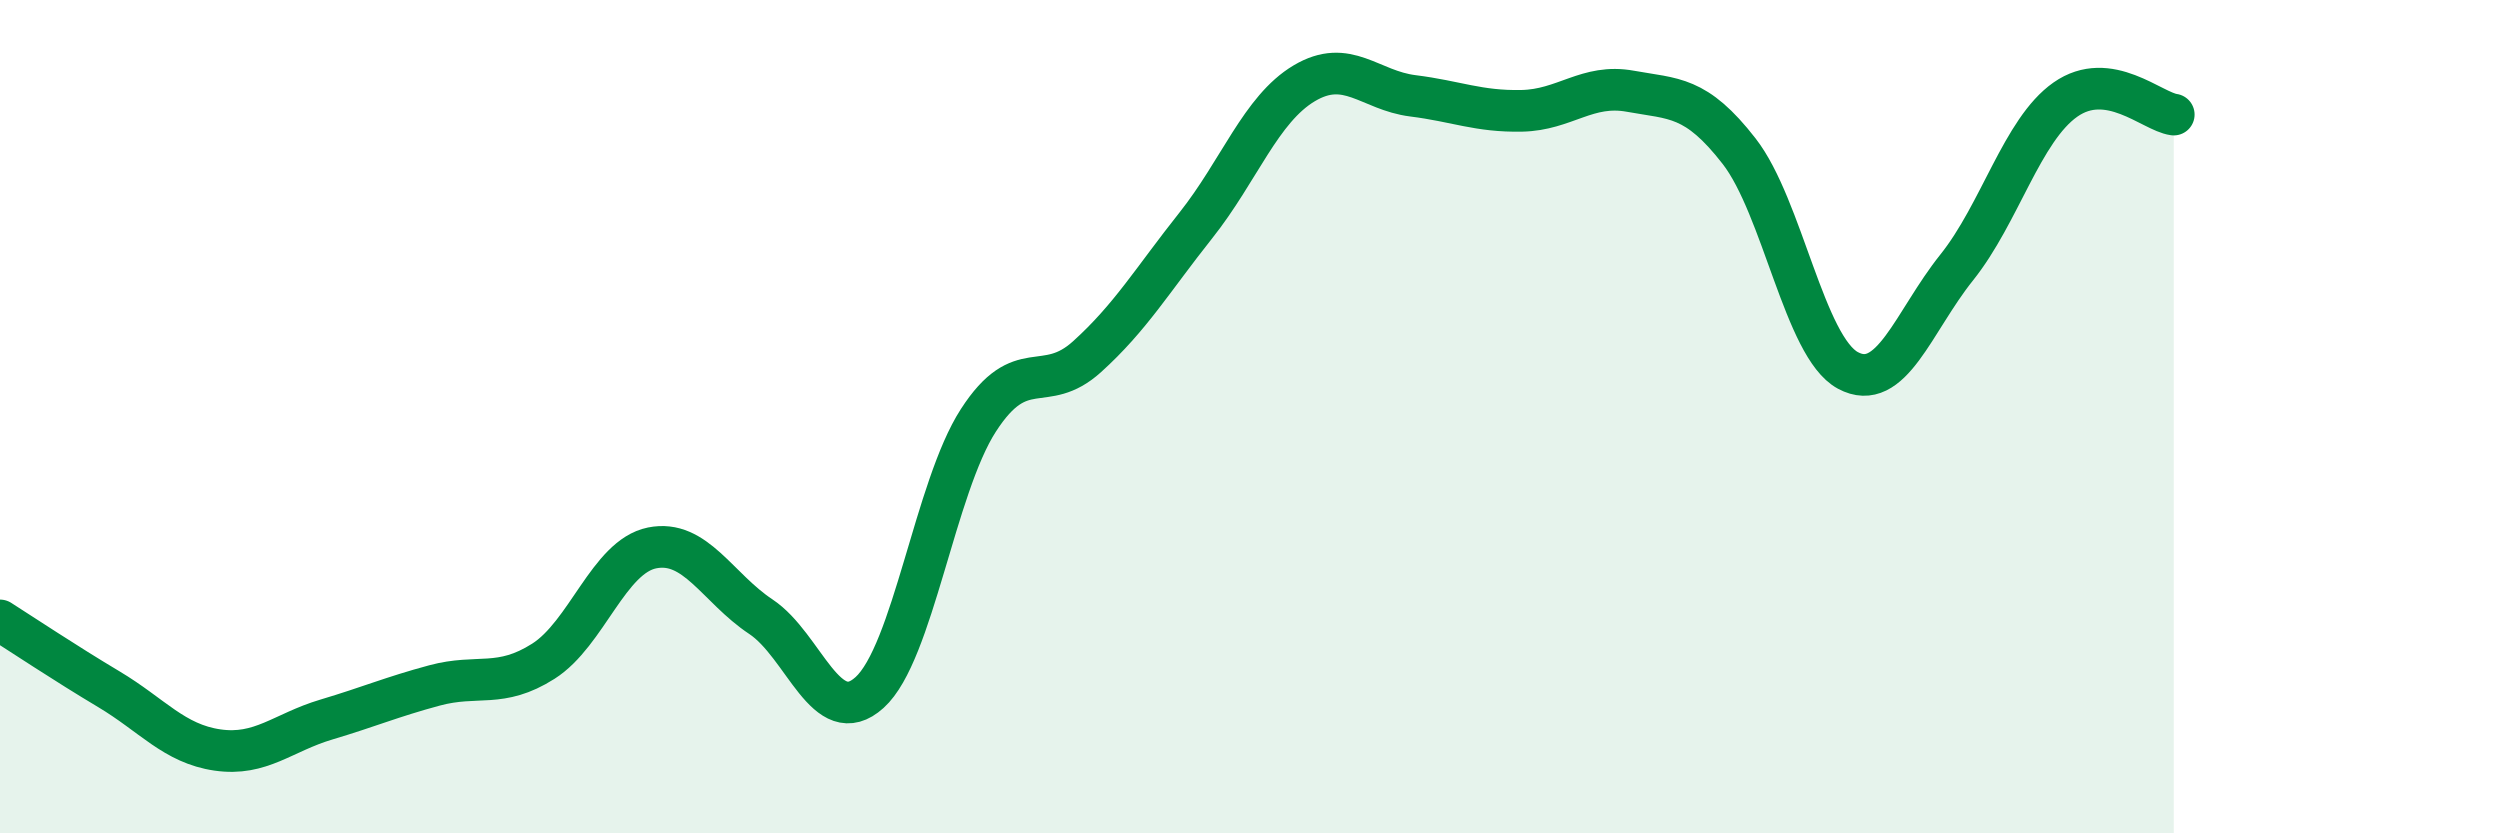 
    <svg width="60" height="20" viewBox="0 0 60 20" xmlns="http://www.w3.org/2000/svg">
      <path
        d="M 0,14.89 C 0.52,15.22 1.57,15.92 2.61,16.54 C 3.65,17.16 4.18,17.85 5.22,18 C 6.26,18.15 6.79,17.58 7.83,17.27 C 8.87,16.96 9.39,16.73 10.43,16.45 C 11.47,16.17 12,16.53 13.04,15.87 C 14.08,15.21 14.61,13.36 15.65,13.15 C 16.69,12.94 17.22,14.11 18.26,14.8 C 19.3,15.49 19.83,17.56 20.87,16.62 C 21.91,15.68 22.44,11.7 23.48,10.09 C 24.52,8.48 25.05,9.5 26.09,8.56 C 27.13,7.62 27.66,6.72 28.7,5.41 C 29.74,4.1 30.26,2.62 31.3,2 C 32.34,1.38 32.87,2.17 33.91,2.3 C 34.95,2.43 35.48,2.68 36.52,2.66 C 37.56,2.64 38.09,2 39.13,2.19 C 40.17,2.38 40.7,2.29 41.74,3.63 C 42.78,4.97 43.31,8.33 44.35,8.89 C 45.39,9.45 45.92,7.72 46.96,6.42 C 48,5.12 48.53,3.12 49.57,2.39 C 50.61,1.66 51.65,2.68 52.17,2.75L52.17 20L0 20Z"
        fill="#008740"
        opacity="0.1"
        stroke-linecap="round"
        stroke-linejoin="round"
      />
      <path
        d="M 0,14.89 C 0.52,15.22 1.57,15.92 2.61,16.54 C 3.65,17.16 4.18,17.85 5.22,18 C 6.26,18.15 6.79,17.58 7.83,17.27 C 8.87,16.96 9.39,16.73 10.43,16.45 C 11.47,16.17 12,16.53 13.04,15.87 C 14.08,15.21 14.61,13.36 15.65,13.15 C 16.69,12.94 17.22,14.11 18.26,14.8 C 19.3,15.49 19.83,17.56 20.87,16.62 C 21.91,15.68 22.44,11.7 23.48,10.09 C 24.52,8.48 25.05,9.5 26.09,8.56 C 27.13,7.62 27.66,6.72 28.7,5.41 C 29.74,4.1 30.26,2.62 31.3,2 C 32.34,1.38 32.87,2.17 33.91,2.3 C 34.95,2.43 35.48,2.68 36.52,2.66 C 37.56,2.64 38.09,2 39.13,2.19 C 40.17,2.38 40.7,2.29 41.74,3.63 C 42.78,4.97 43.31,8.33 44.35,8.89 C 45.39,9.45 45.92,7.72 46.96,6.42 C 48,5.12 48.53,3.12 49.57,2.39 C 50.61,1.66 51.65,2.68 52.17,2.75"
        stroke="#008740"
        stroke-width="1"
        fill="none"
        stroke-linecap="round"
        stroke-linejoin="round"
      />
    </svg>
  